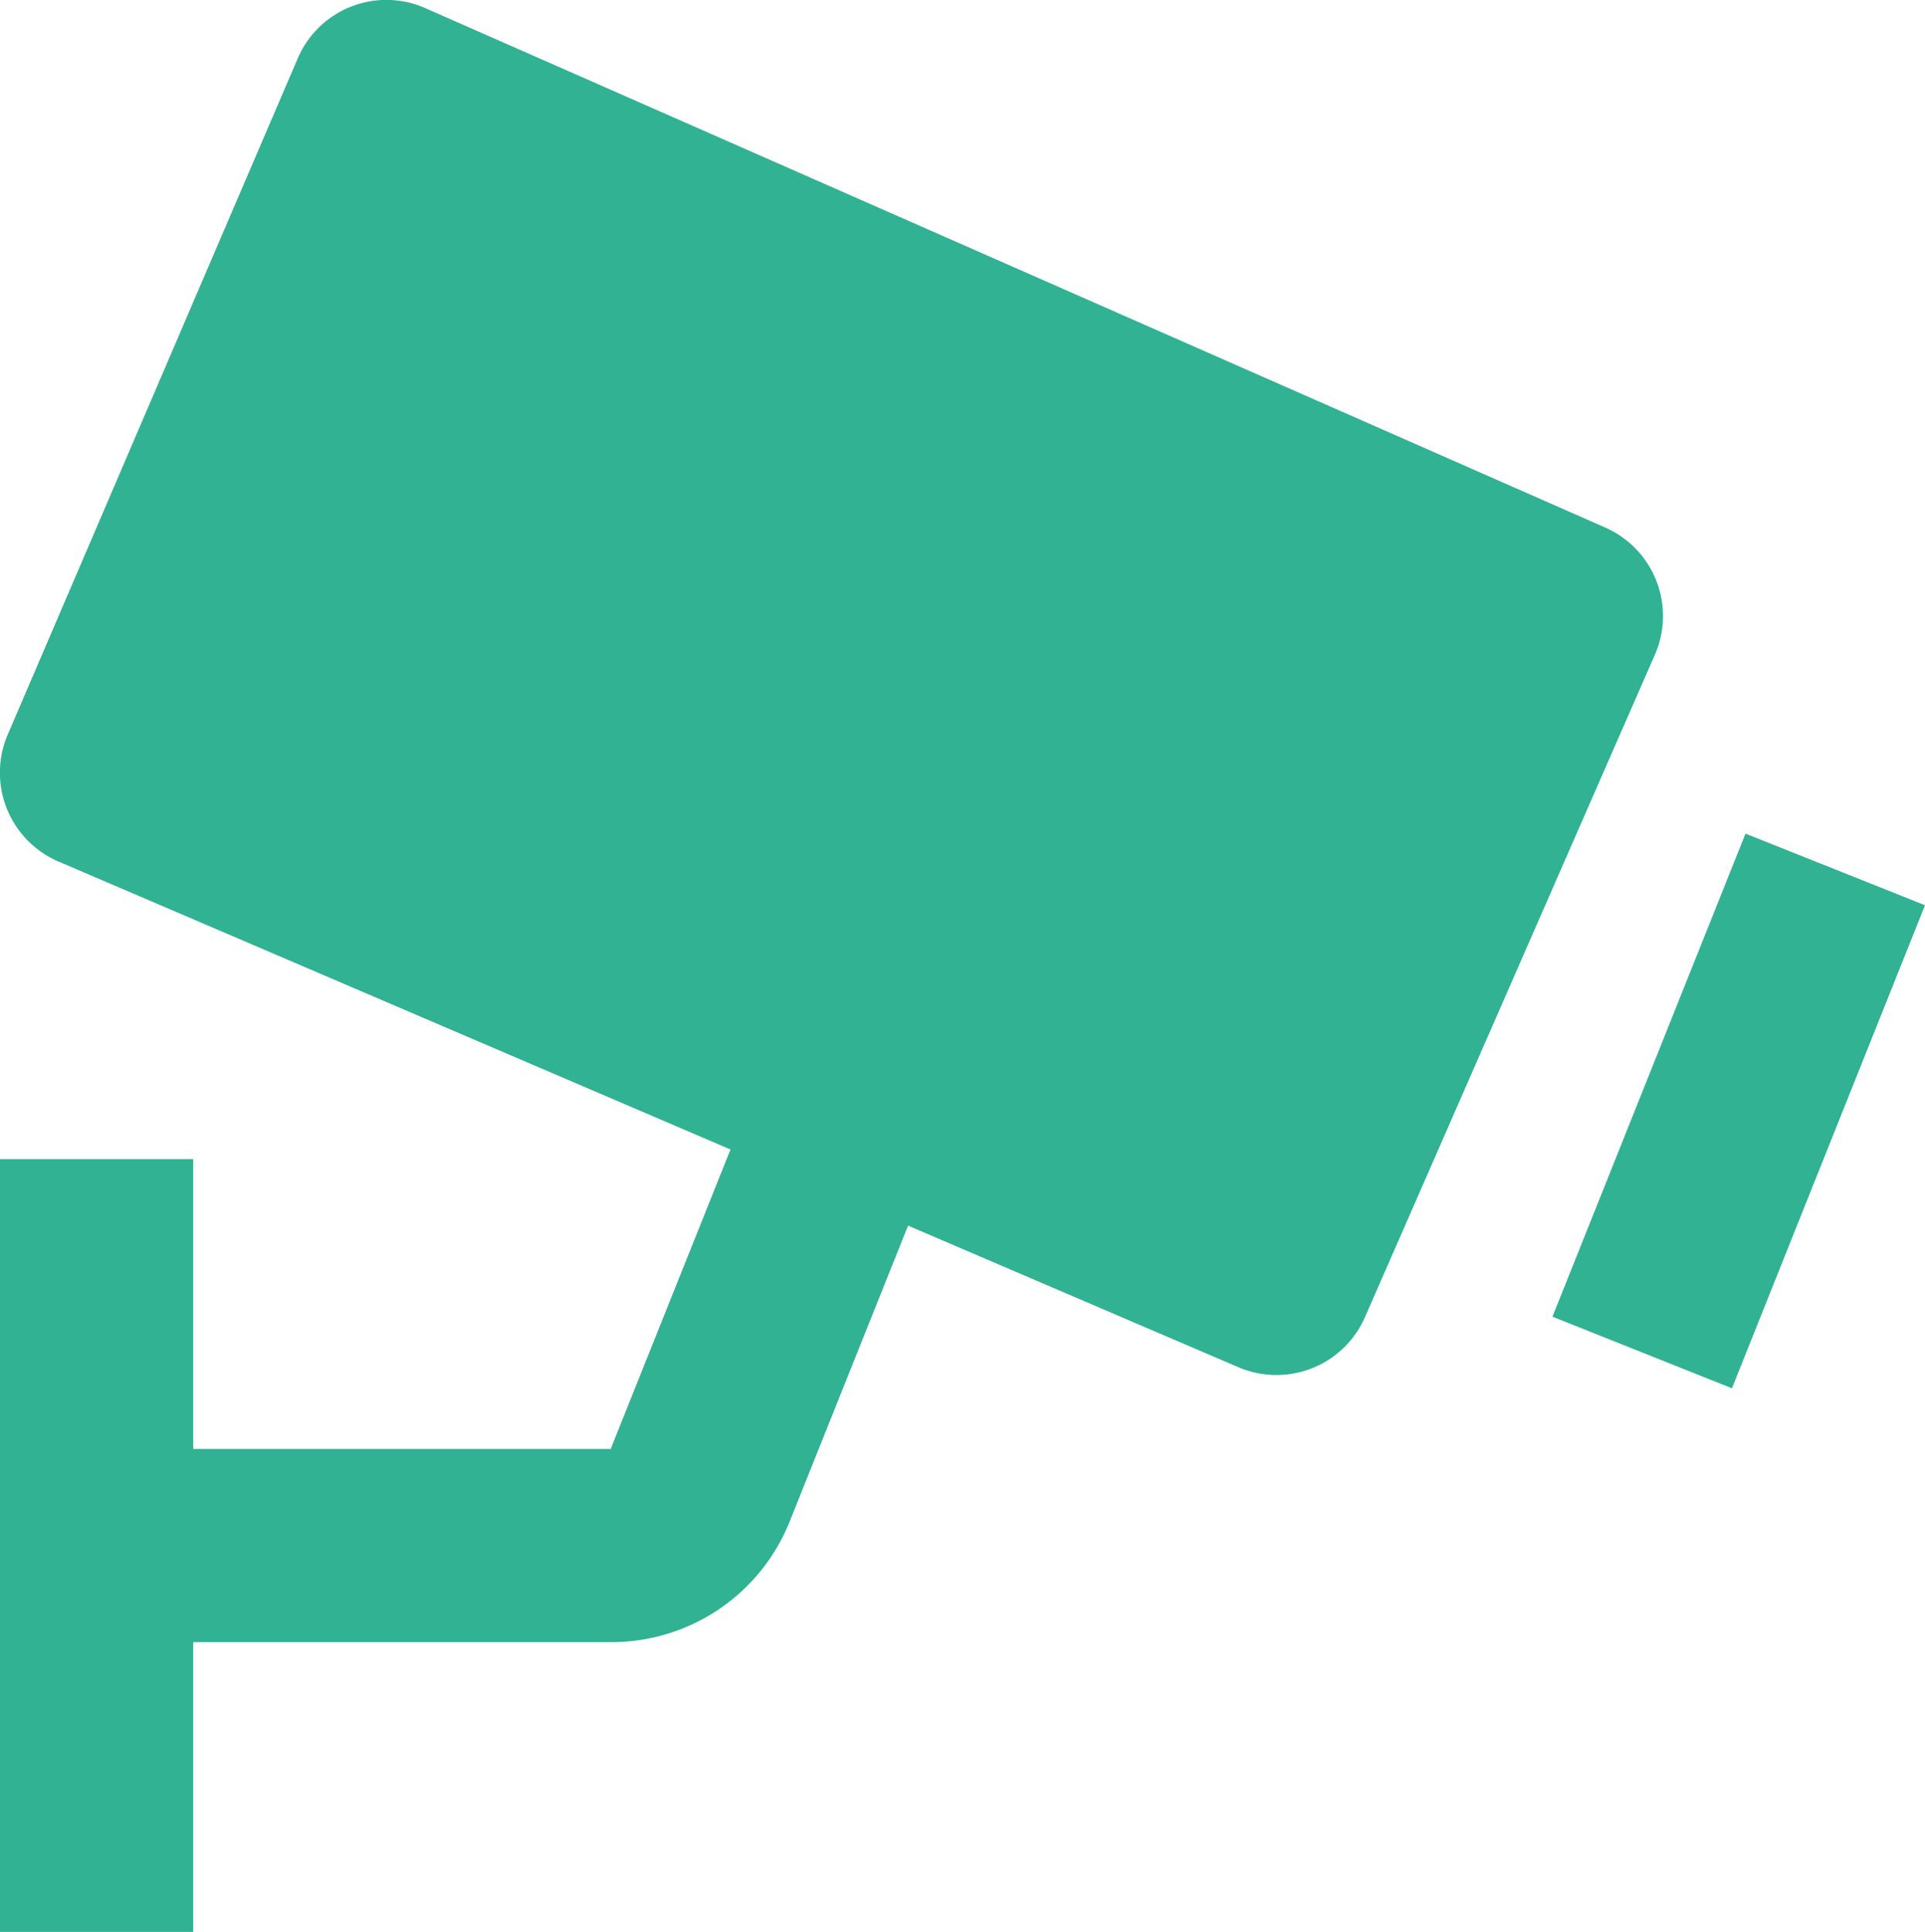 <svg xmlns="http://www.w3.org/2000/svg" width="25" height="25.09" viewBox="0 0 25 25.09">
  <g id="bxs-cctv" transform="translate(-4 -4.001)">
    <path id="패스_7982" data-name="패스 7982" d="M24.847,10.852,9.524,4.107a1.252,1.252,0,0,0-1.658.654L4.1,13.542a1.255,1.255,0,0,0,.659,1.647l8.728,3.74-1.556,3.889H6.509V19.054H4V29.09H6.509V25.327h5.423a2.493,2.493,0,0,0,2.328-1.578l1.533-3.831,4.289,1.838a1.255,1.255,0,0,0,1.645-.65l3.764-8.6A1.255,1.255,0,0,0,24.847,10.852ZM26.493,22.03,24.162,21.1l2.507-6.273,2.331.93Z" transform="translate(0)" fill="#30b293"/>
  </g>
</svg>
